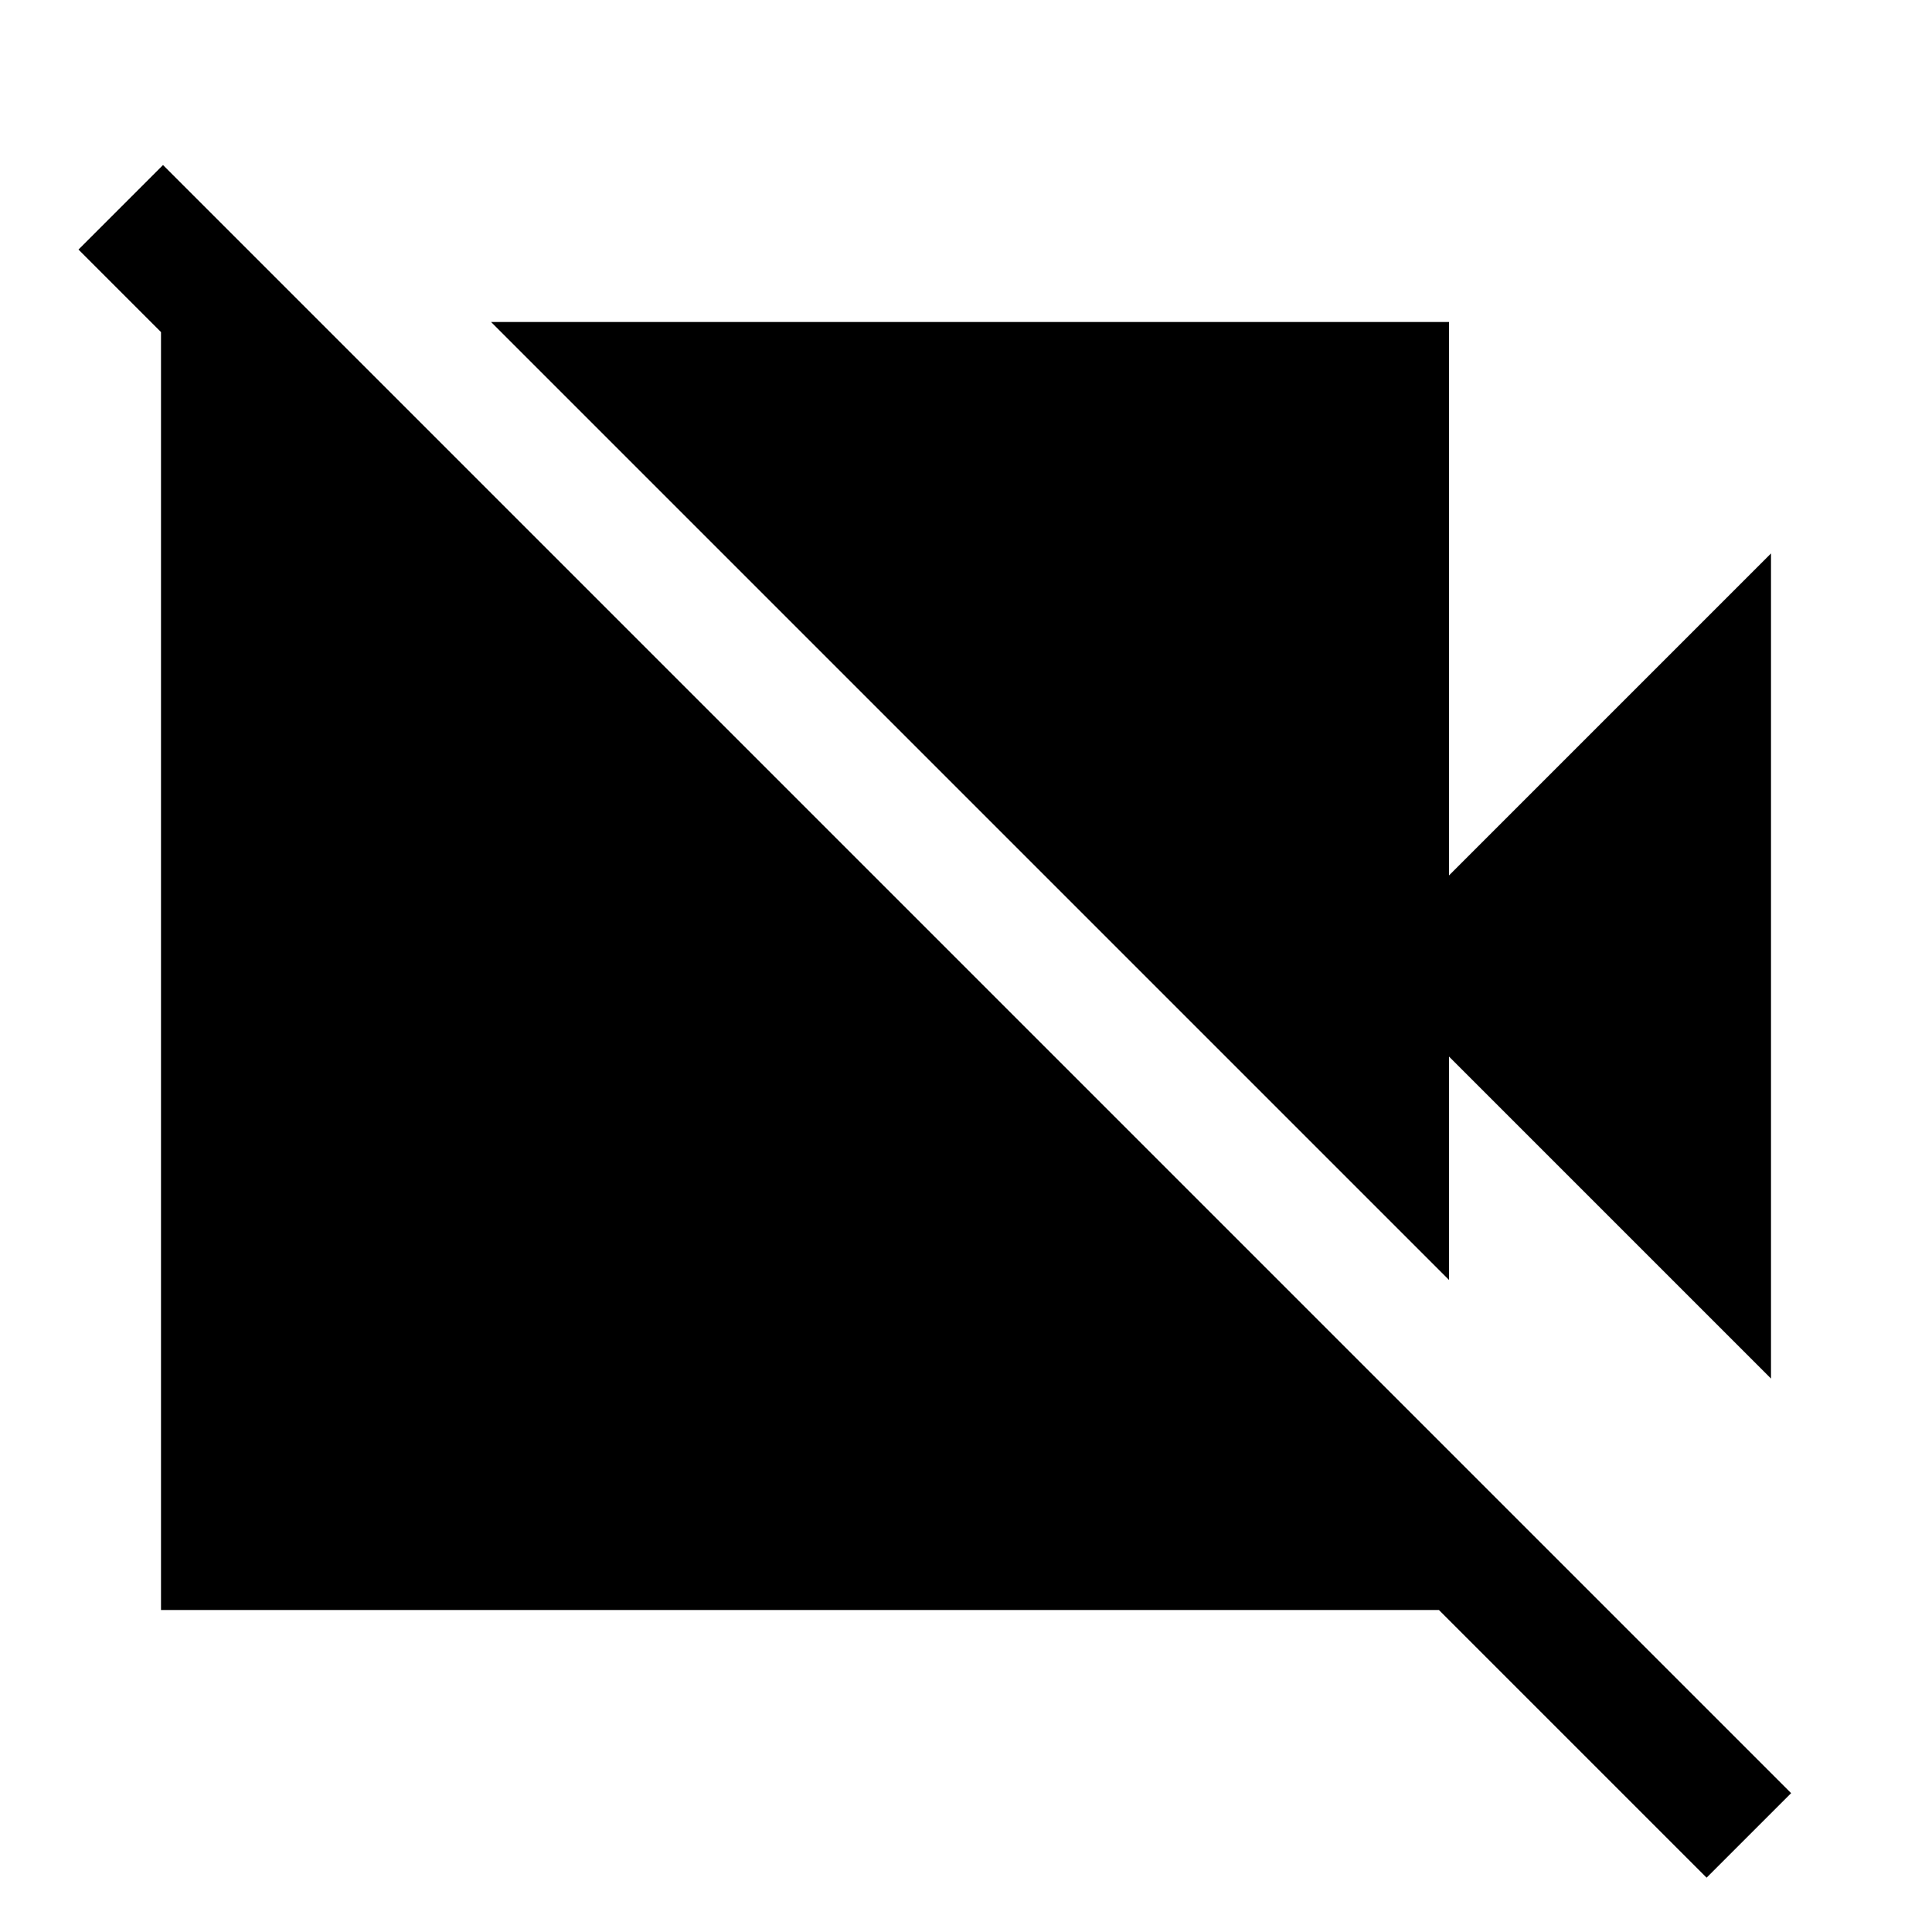 <svg xmlns="http://www.w3.org/2000/svg" width="48" height="48" viewBox="0 -960 960 960"><path d="M880-275 720-435v111L244-800h476v275l160-160v410ZM848-27 39-836l42-42L890-69l-42 42ZM159-800l561 561v79H80v-640h79Z"/></svg>